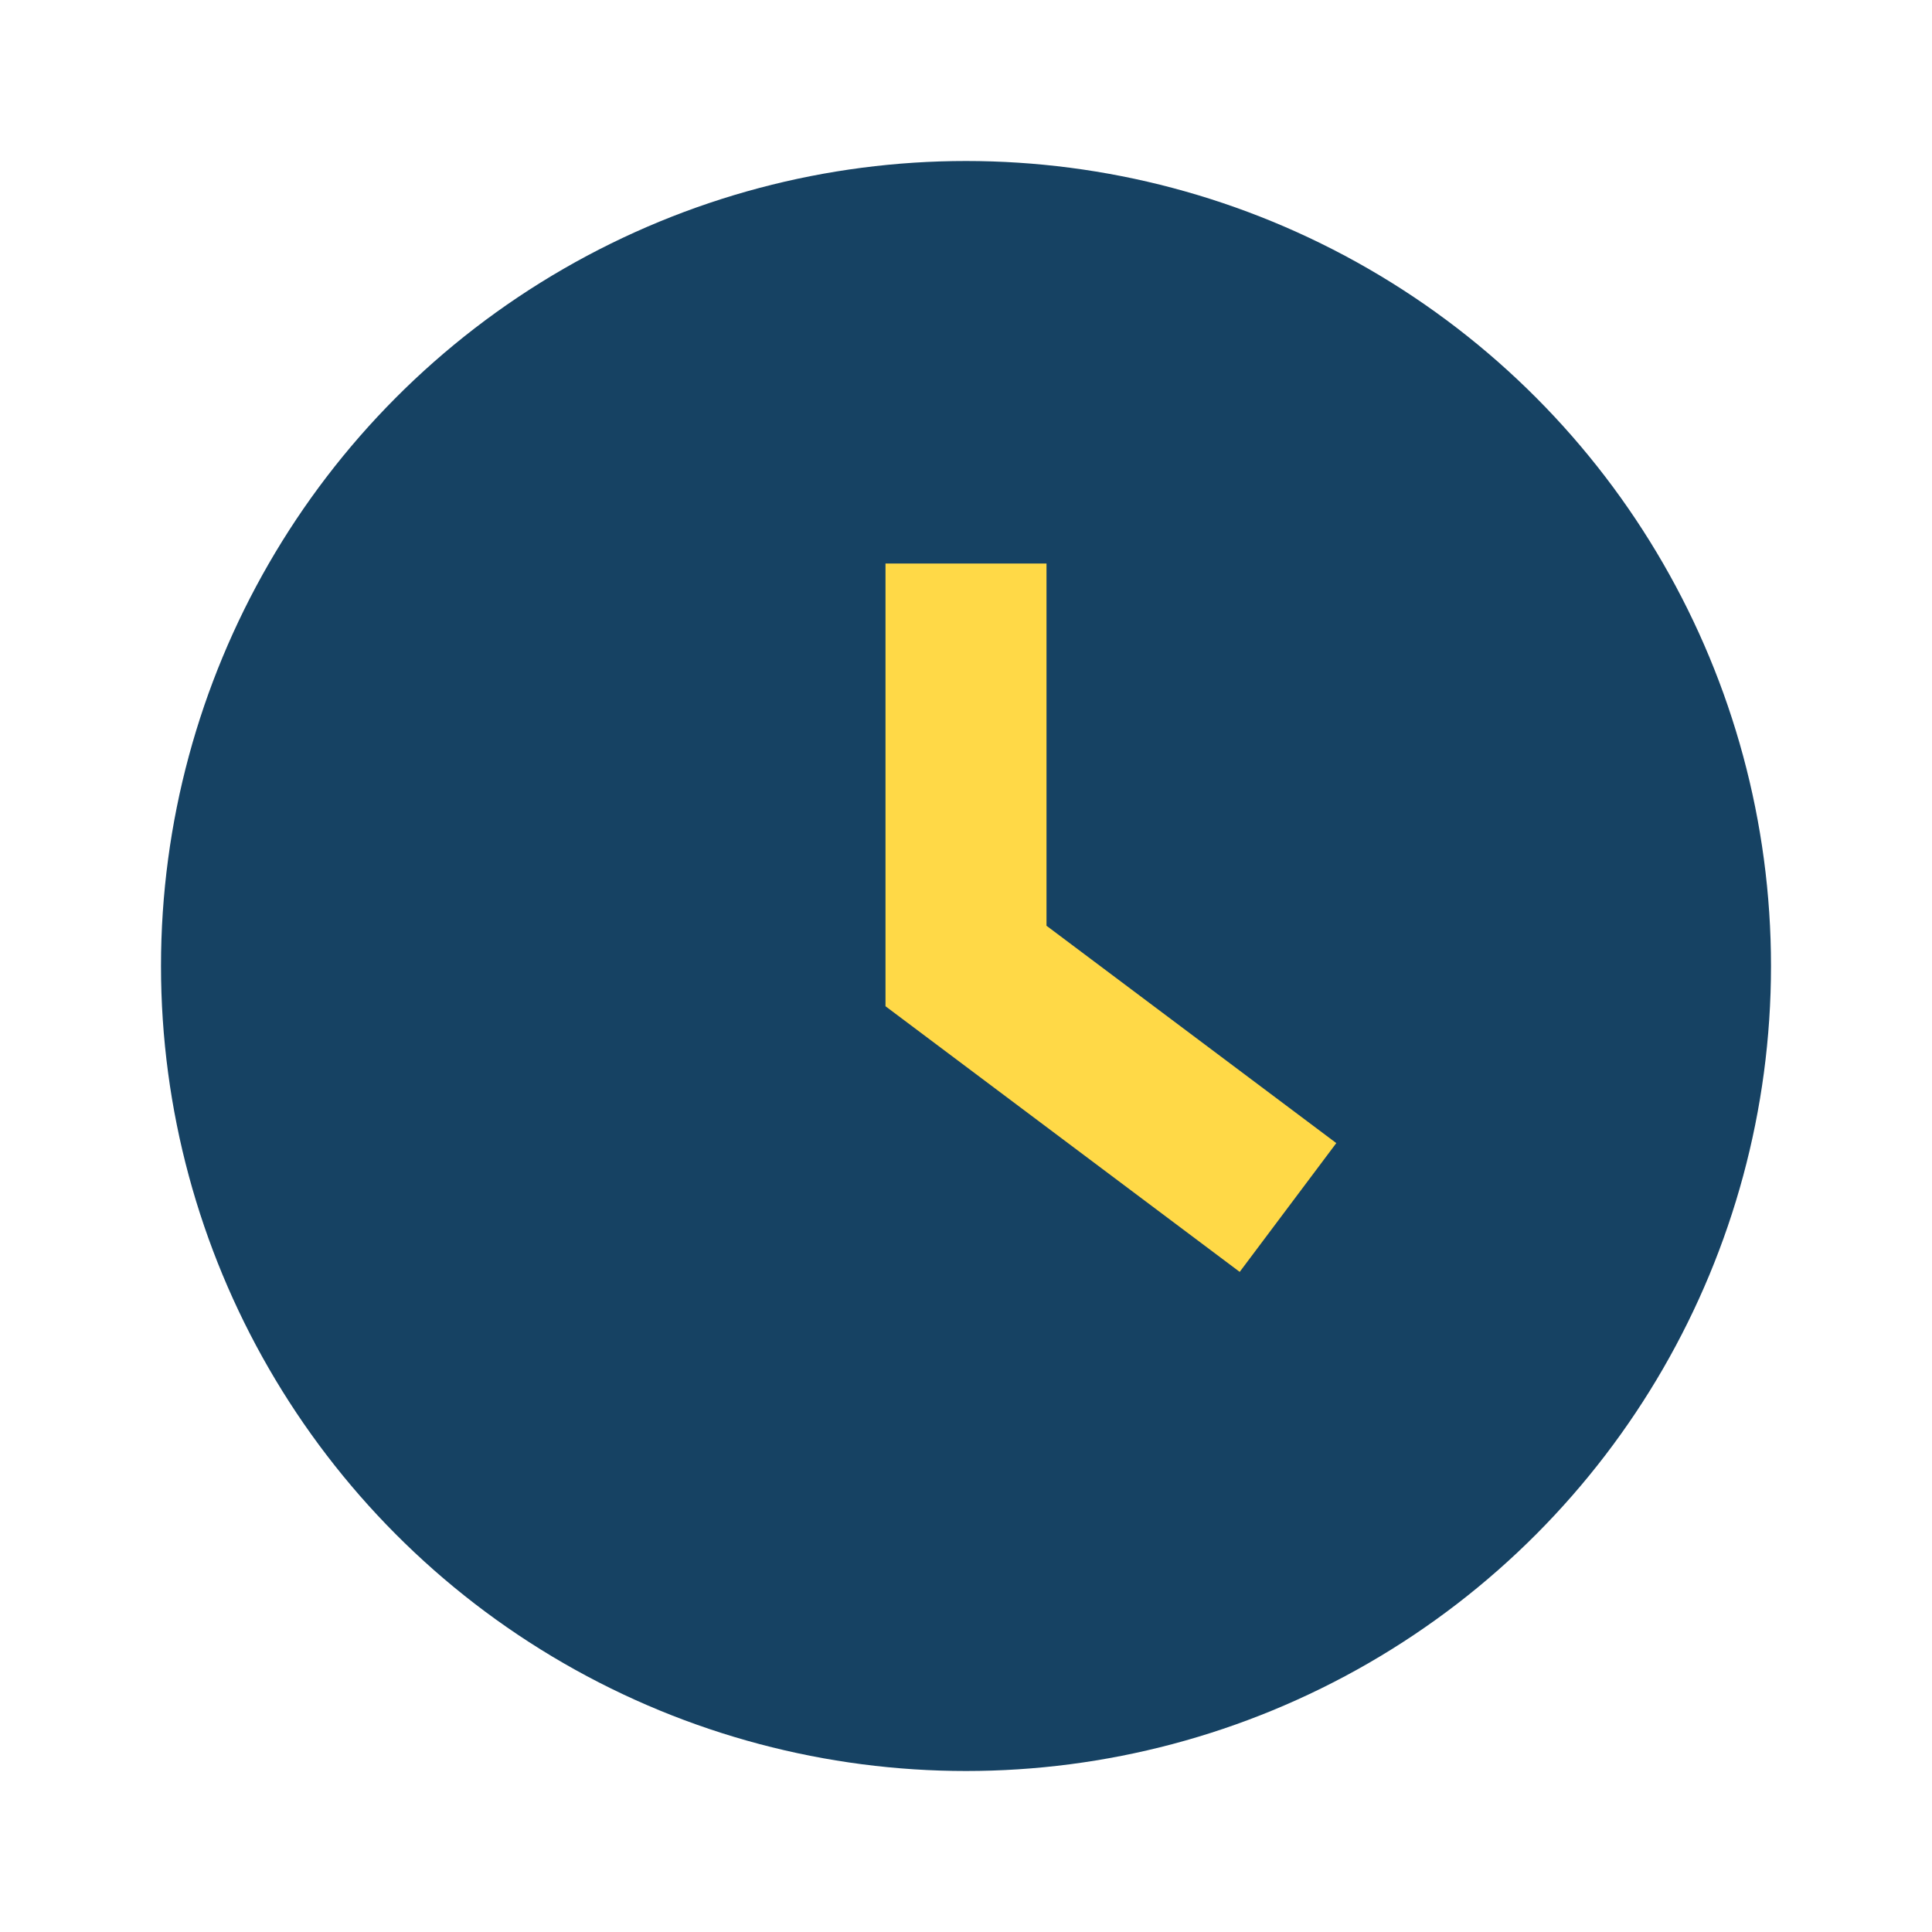 <?xml version="1.0" encoding="UTF-8"?>
<svg xmlns="http://www.w3.org/2000/svg" width="24" height="24" viewBox="0 0 24 24"><circle cx="12" cy="12" r="10" fill="#164263"/><path d="M12 7v5l4 3" stroke="#FFD947" stroke-width="2" fill="none"/></svg>